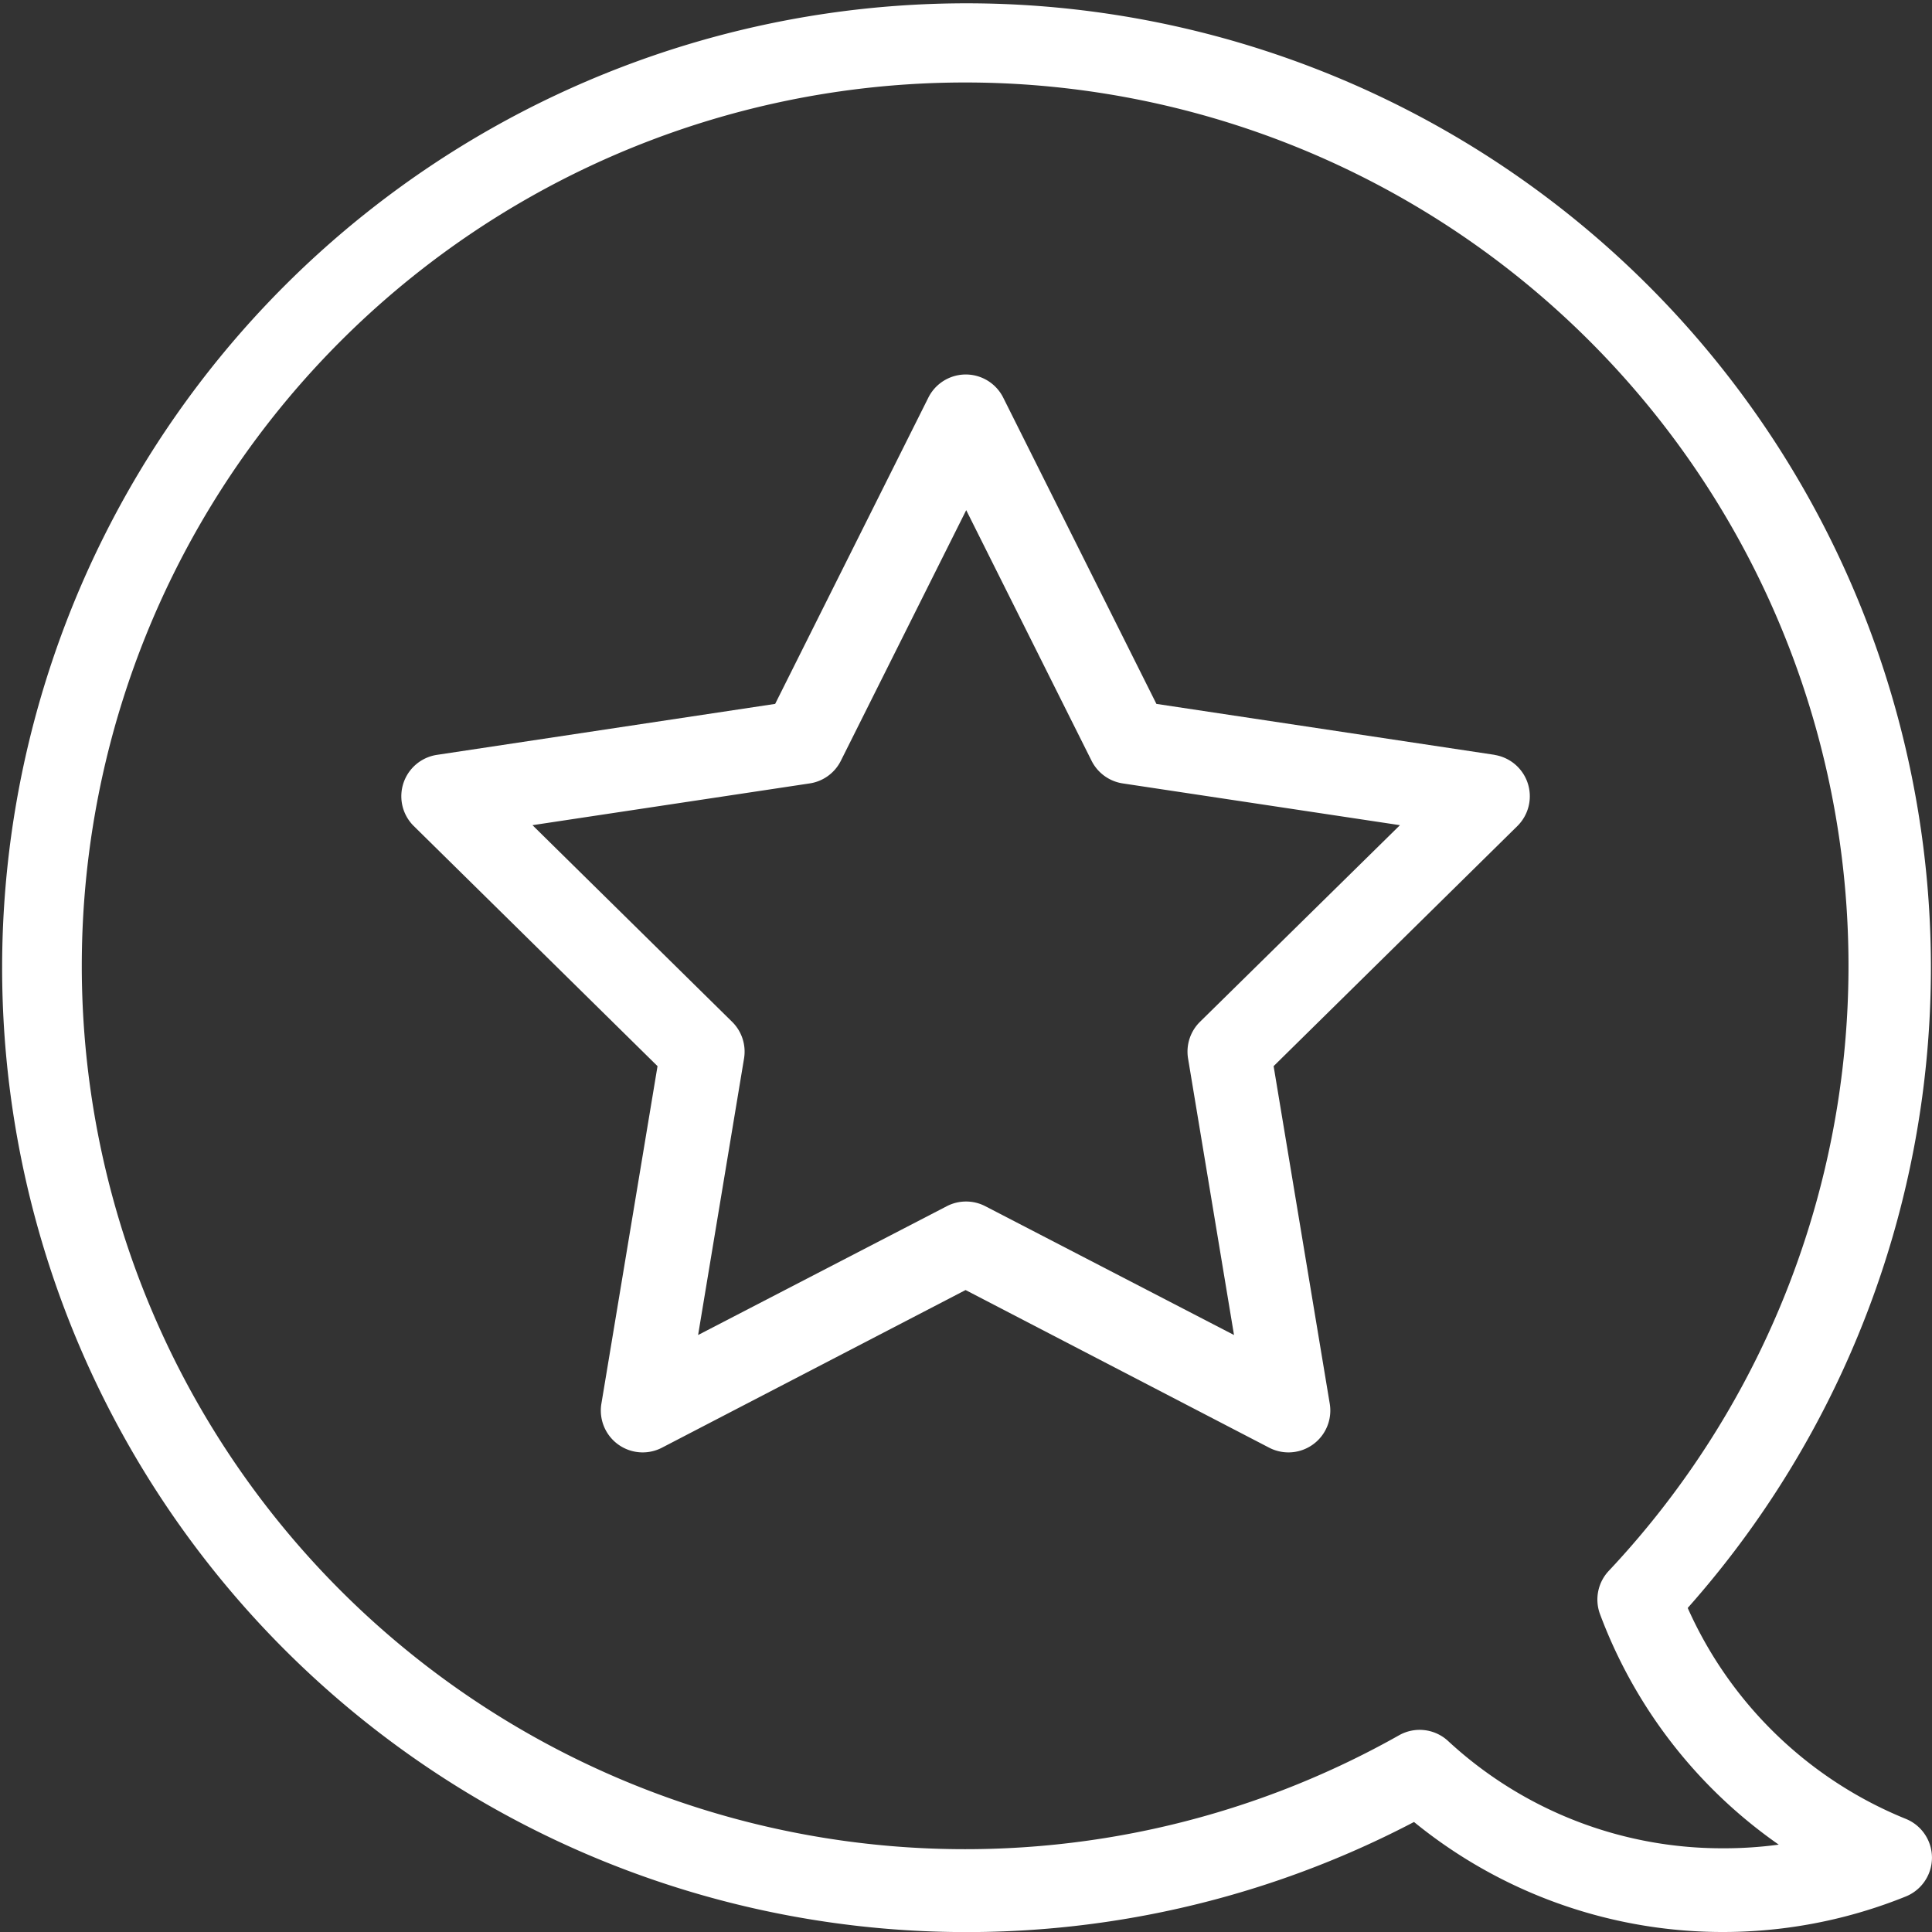 <?xml version="1.0" encoding="utf-8"?><svg xmlns="http://www.w3.org/2000/svg" width="18" height="18" viewBox="0 0 18 18"><rect x="0" y="0" width="18" height="18" fill="#333333" stroke="none"/><g transform="translate(-19.414 -19.414)"><path d="M247.839,236.374l-3.153-.475-1.426-2.851a.39.39,0,0,0-.7,0l-1.426,2.851-3.152.475a.39.39,0,0,0-.215.663l2.271,2.237-.523,3.145a.39.39,0,0,0,.564.41l2.829-1.469,2.829,1.469a.39.39,0,0,0,.564-.41l-.523-3.145,2.271-2.237a.39.39,0,0,0-.215-.663Zm-2.747,2.487a.39.39,0,0,0-.111.342l.428,2.576-2.317-1.2a.39.39,0,0,0-.359,0l-2.317,1.2.428-2.576a.39.39,0,0,0-.111-.342l-1.86-1.832,2.582-.389a.389.389,0,0,0,.291-.211l1.168-2.335,1.168,2.335a.39.39,0,0,0,.291.211l2.582.389Z" transform="translate(-214.498 -209.927)" fill="#fff"/><path d="M183.422,182.613a3.781,3.781,0,0,1-2.032-1.965,8.985,8.985,0,1,0-2.55,1.994,4.552,4.552,0,0,0,4.582.694.39.39,0,0,0,0-.723Zm-1.705.274a3.756,3.756,0,0,1-2.56-1,.39.39,0,0,0-.456-.053,8.23,8.23,0,1,1,1.953-1.531.39.39,0,0,0-.082.4,4.562,4.562,0,0,0,1.666,2.15A3.8,3.8,0,0,1,181.717,182.887Z" transform="translate(-146.252 -146.253)" fill="#fff"/></g></svg>